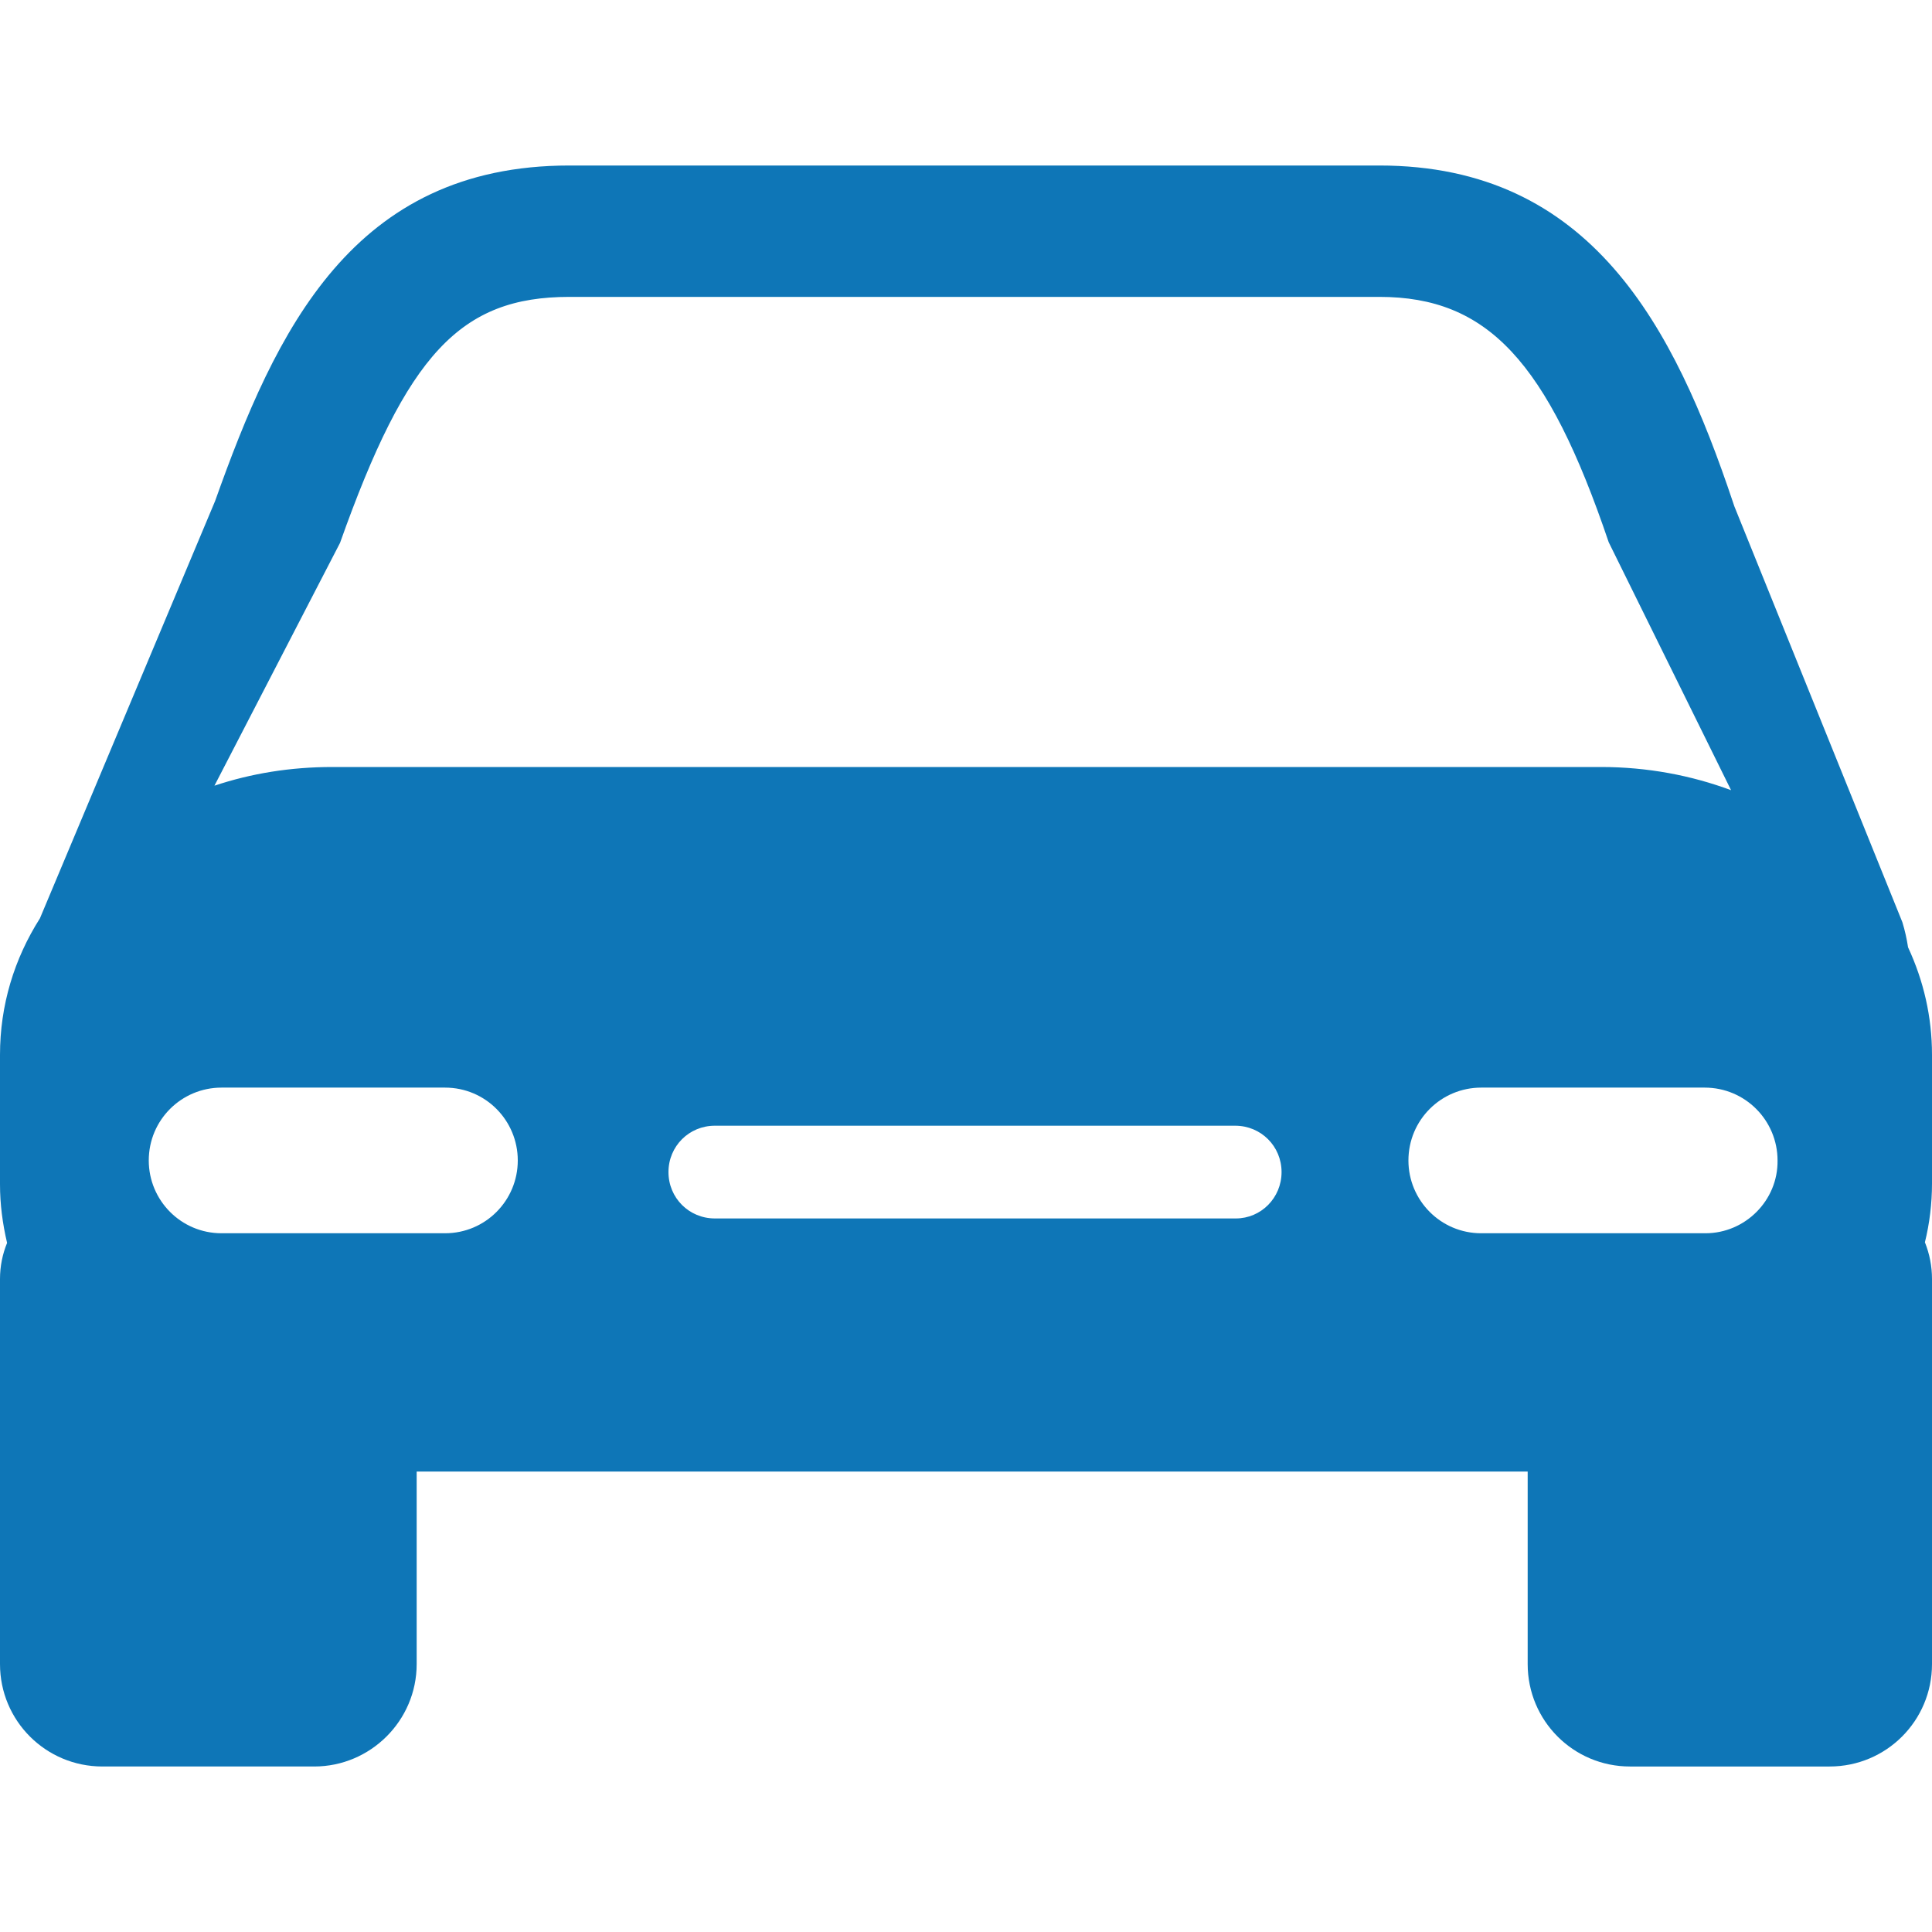 <?xml version="1.0" encoding="utf-8"?>
<!-- Generator: Adobe Illustrator 16.0.0, SVG Export Plug-In . SVG Version: 6.00 Build 0)  -->
<!DOCTYPE svg PUBLIC "-//W3C//DTD SVG 1.1//EN" "http://www.w3.org/Graphics/SVG/1.1/DTD/svg11.dtd">
<svg version="1.1" id="Layer_1" xmlns="http://www.w3.org/2000/svg" xmlns:xlink="http://www.w3.org/1999/xlink" x="0px" y="0px"
	 width="18px" height="18px" viewBox="0 0 18 18" enable-background="new 0 0 18 18" xml:space="preserve">
<path fill="#0E76B7" d="M18,9.828c0-0.354-0.078-0.69-0.223-1.002c-0.012-0.078-0.029-0.156-0.053-0.234l-1.566-3.876L16.146,4.68
	c-0.547-1.632-1.32-3.138-3.295-3.138H5.304c-2.022,0-2.736,1.542-3.3,3.126L0.372,8.556C0.132,8.934,0,9.366,0,9.828v1.206
	c0,0.187,0.024,0.366,0.066,0.546C0.024,11.682,0,11.796,0,11.916v3.588c0,0.528,0.426,0.954,0.954,0.954h1.974
	c0.522,0,0.954-0.426,0.954-0.954V13.71h10.351v1.794c0,0.528,0.426,0.954,0.953,0.954h1.86c0.528,0,0.954-0.426,0.954-0.954v-3.588
	c0-0.12-0.023-0.234-0.066-0.342C17.977,11.4,18,11.214,18,11.027V9.828L18,9.828z M3.168,5.058C3.792,3.3,4.29,2.766,5.304,2.766
	h7.547c1.008,0,1.566,0.6,2.137,2.286l1.14,2.31c-0.372-0.138-0.78-0.216-1.212-0.216H3.096c-0.39,0-0.756,0.06-1.098,0.174
	L3.168,5.058z M4.146,11.49H2.064c-0.378,0-0.678-0.307-0.678-0.678c0-0.379,0.306-0.679,0.678-0.679h2.082
	c0.378,0,0.678,0.306,0.678,0.679C4.824,11.184,4.524,11.49,4.146,11.49z M11.514,11.352H6.66c-0.24,0-0.432-0.191-0.432-0.432
	s0.192-0.432,0.432-0.432h4.848c0.24,0,0.432,0.191,0.432,0.432S11.748,11.352,11.514,11.352z M15.889,11.49H13.8
	c-0.378,0-0.678-0.307-0.678-0.678c0-0.379,0.306-0.679,0.678-0.679h2.082c0.378,0,0.679,0.306,0.679,0.679
	C16.566,11.184,16.26,11.49,15.889,11.49z"/>
</svg>
